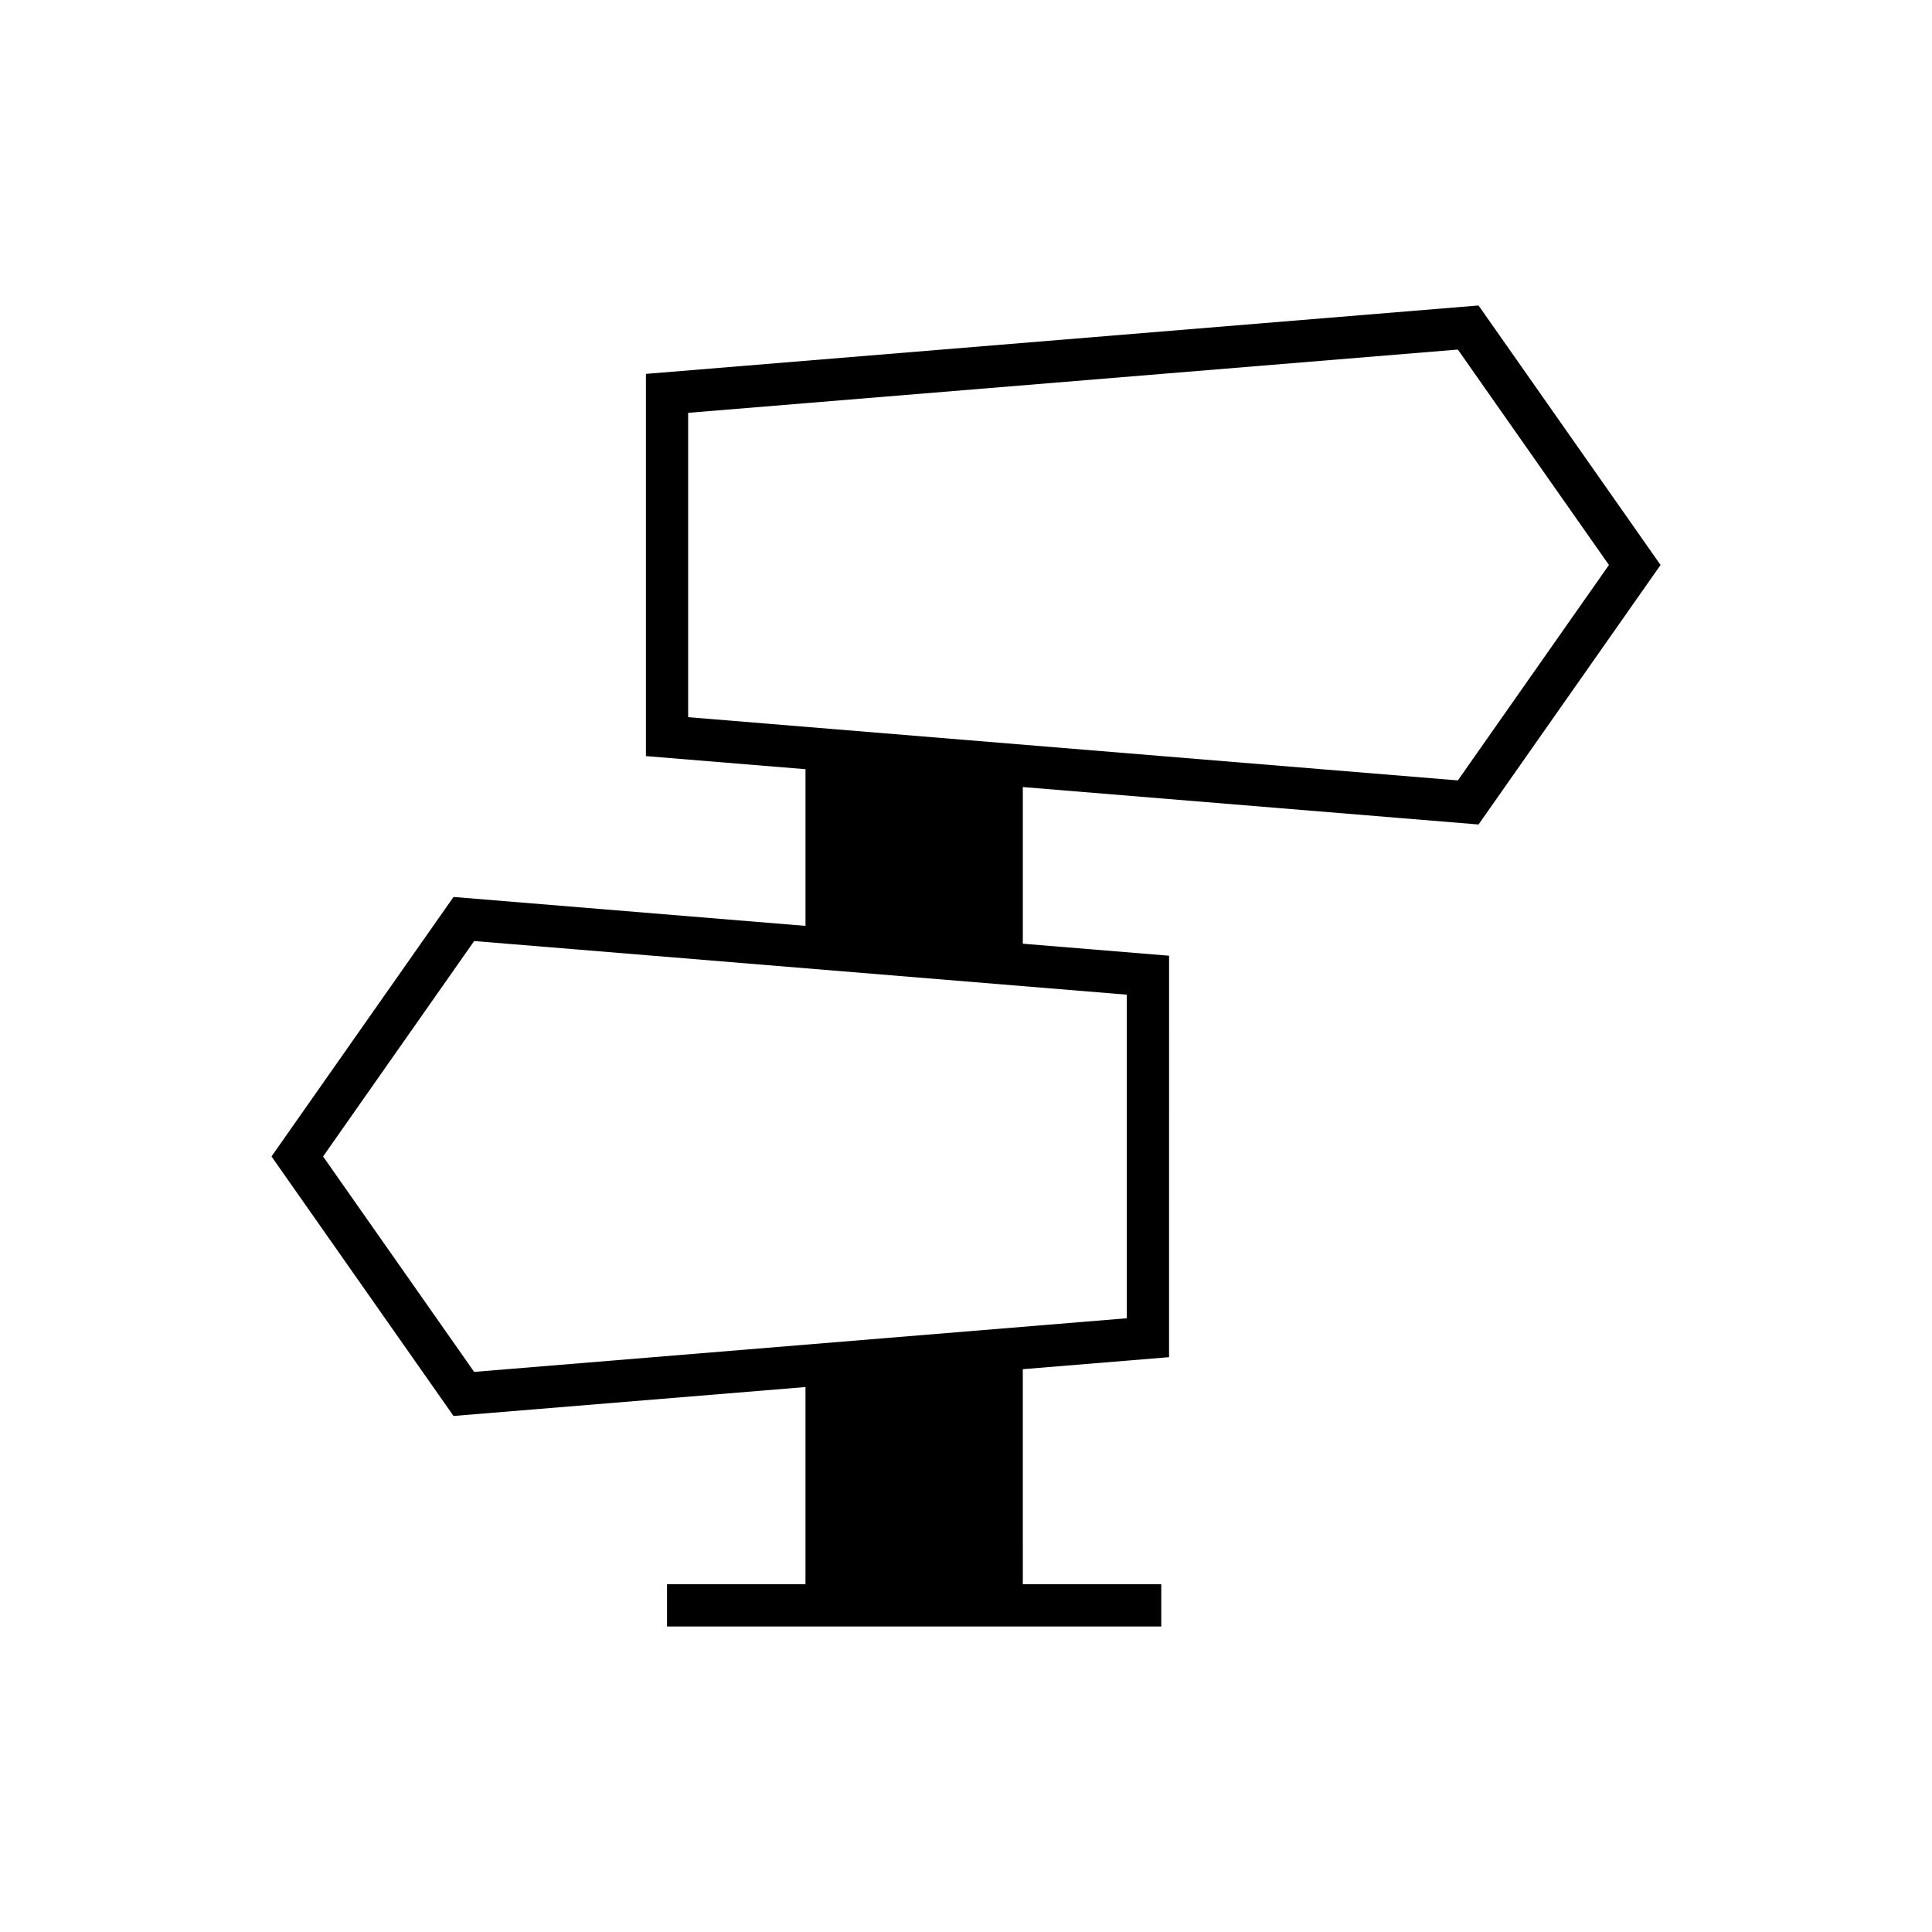 <?xml version="1.0" encoding="UTF-8"?>
<!-- Uploaded to: SVG Repo, www.svgrepo.com, Generator: SVG Repo Mixer Tools -->
<svg fill="#000000" width="800px" height="800px" version="1.1" viewBox="144 144 512 512" xmlns="http://www.w3.org/2000/svg">
 <path d="m357.46 511.58v52.254h-36.691v11.195h130.98v-11.195h-36.691l-0.004-56.984 38.758-3.184 0.004-106.39-38.758-3.184v-41.516l120.77 9.922 48.238-68.773-48.238-68.77-220.65 18.129v101.29l42.289 3.473v41.52l-93.277-7.664-48.238 68.77 48.238 68.773zm-31.094-177.52v-80.656l203.98-16.766 40.039 57.09-40.039 57.09zm-56.707 59.324 172.95 14.215v85.754l-172.95 14.215-40.039-57.09z"/>
</svg>